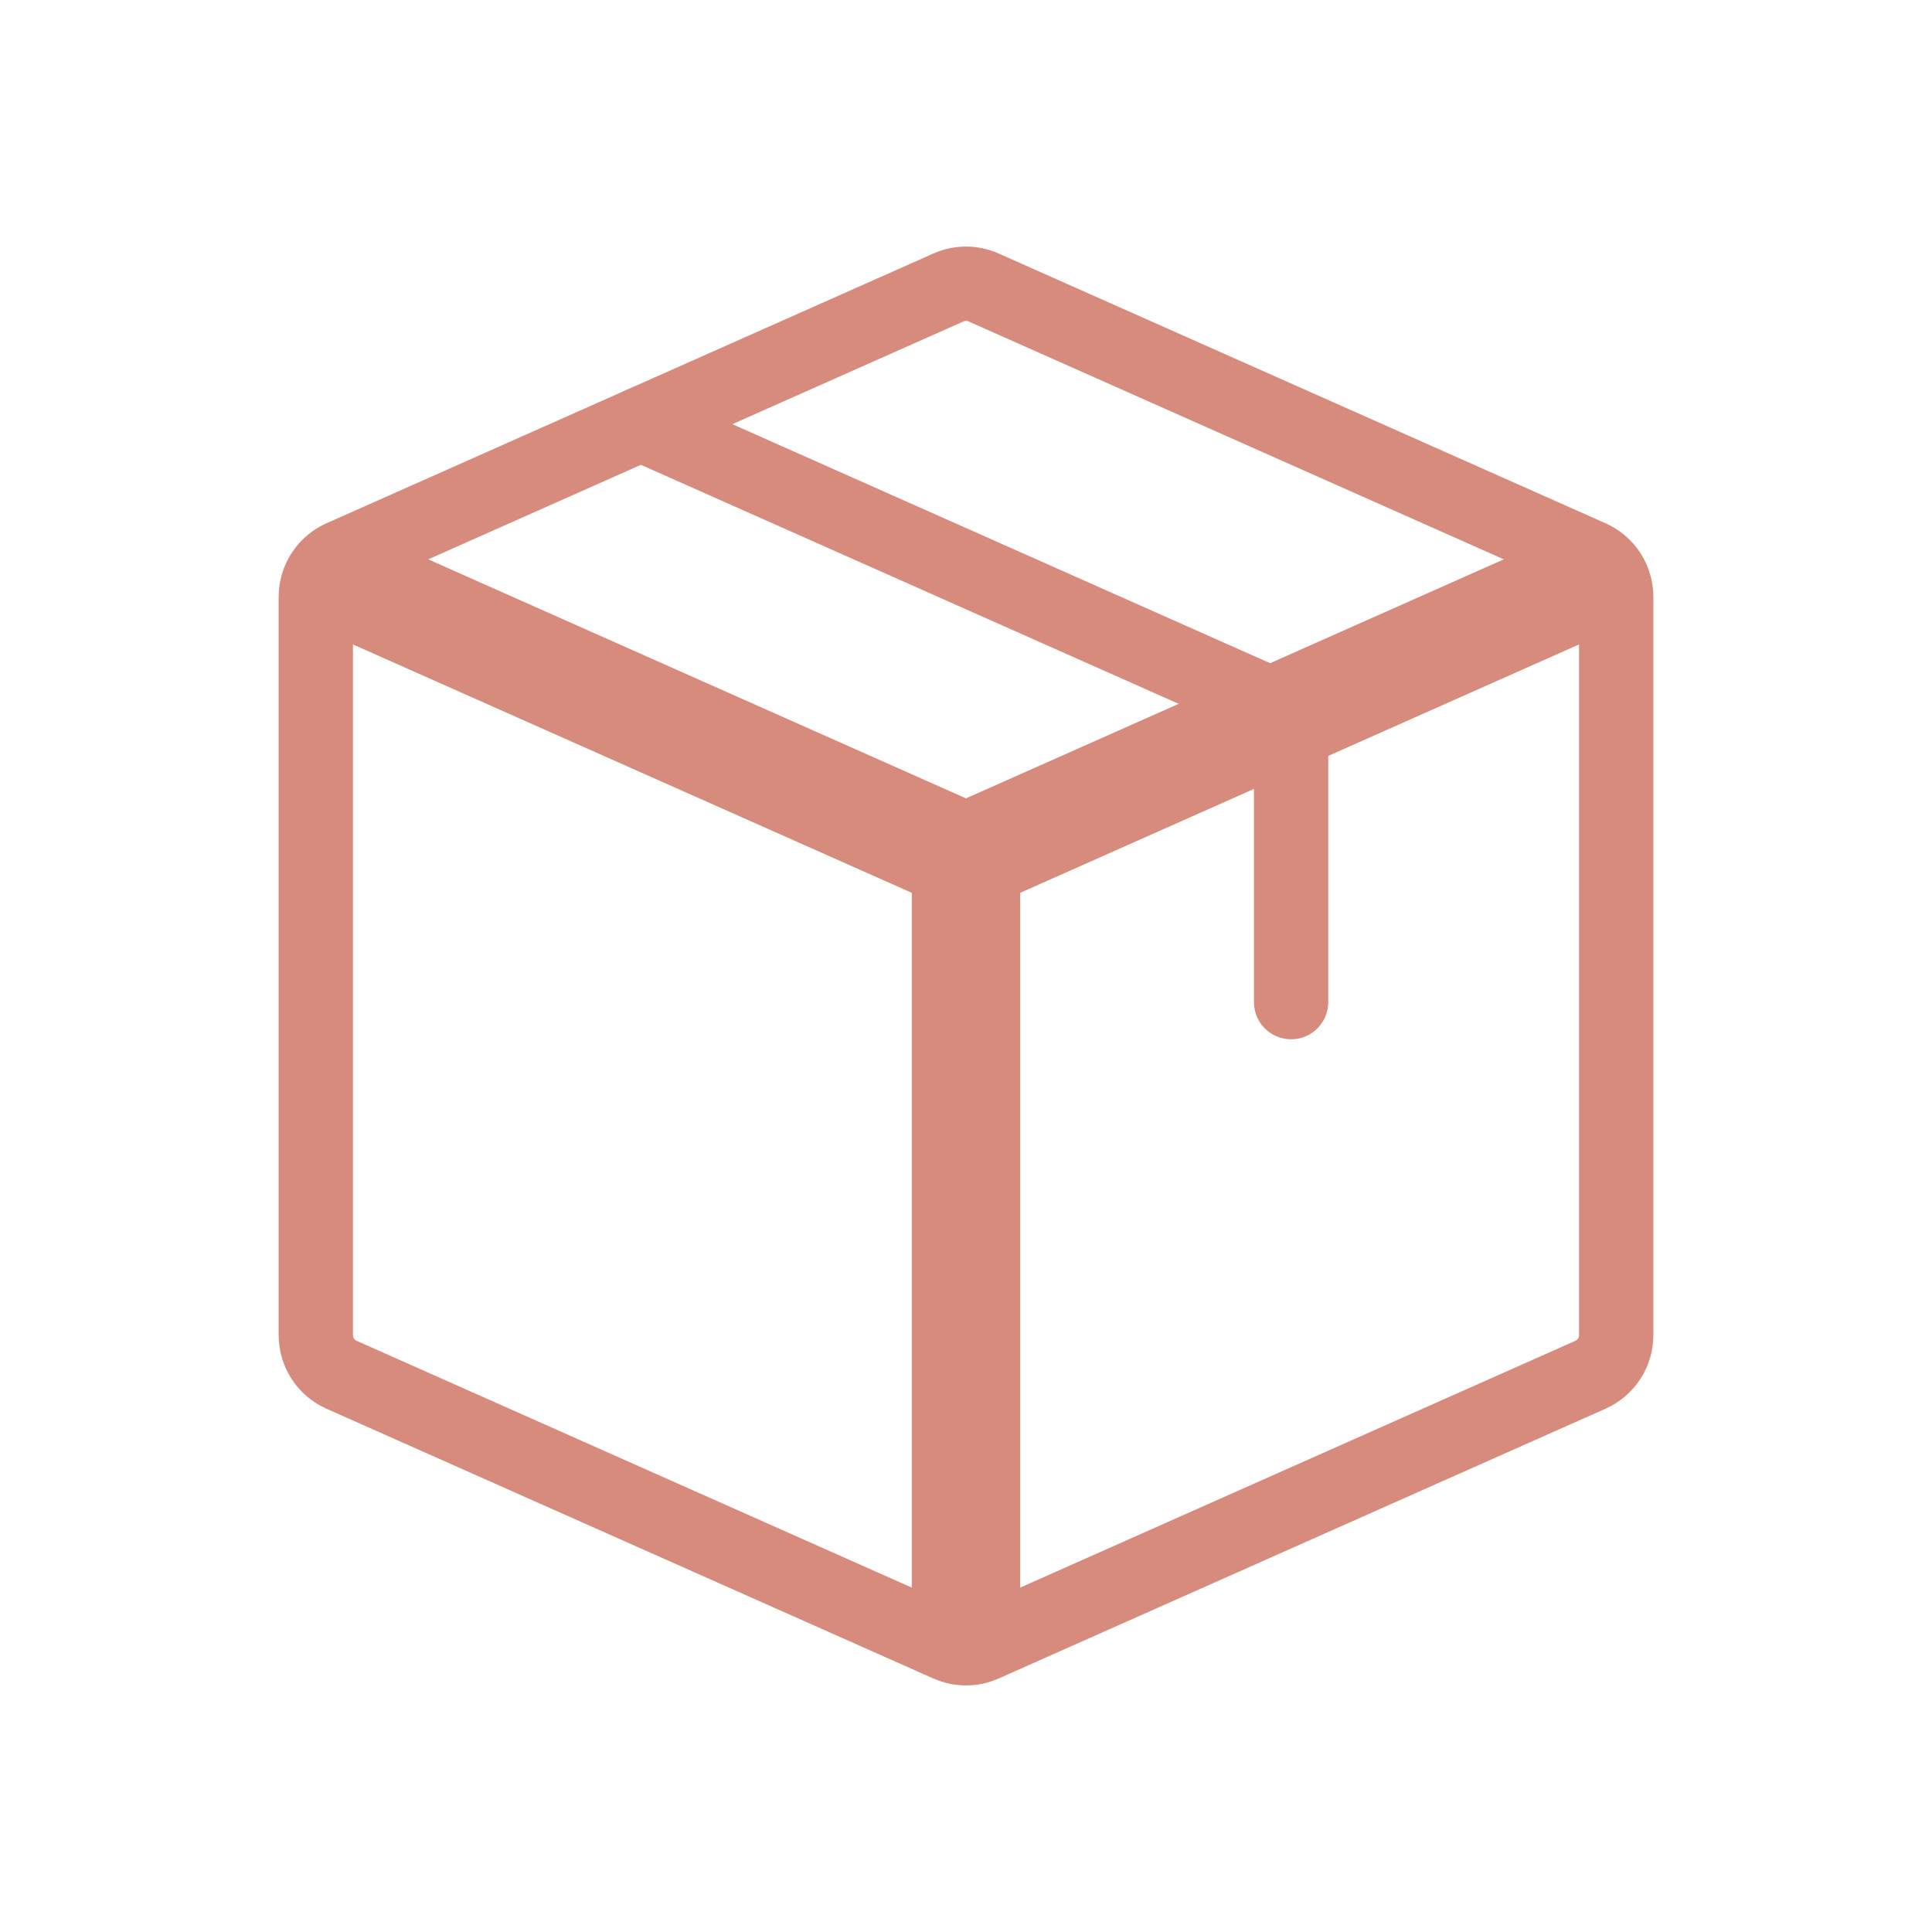 <svg xmlns="http://www.w3.org/2000/svg" width="78" height="78" viewBox="0 0 78 78" fill="none"><path d="M11.86 24.956L38.11 36.623L39.89 32.627L13.64 20.96L11.86 24.956ZM41.188 66.708V34.625H36.812V66.708H41.188ZM39.89 36.623L66.14 24.956L64.36 20.96L38.11 32.627L39.89 36.623Z" fill="#D78B7C"></path><path d="M12.75 53.904V24.096C12.75 23.758 12.848 23.427 13.033 23.143C13.217 22.859 13.479 22.635 13.788 22.497L38.288 11.607C38.512 11.507 38.755 11.455 39 11.455C39.245 11.455 39.488 11.507 39.712 11.607L64.212 22.497C64.521 22.635 64.783 22.859 64.968 23.143C65.152 23.427 65.25 23.758 65.25 24.096V53.904C65.25 54.242 65.152 54.573 64.968 54.857C64.783 55.141 64.521 55.365 64.212 55.502L39.712 66.393C39.488 66.493 39.245 66.545 39 66.545C38.755 66.545 38.512 66.493 38.288 66.393L13.788 55.502C13.479 55.365 13.217 55.141 13.033 54.857C12.848 54.573 12.75 54.242 12.75 53.904Z" stroke="#D78B7C" stroke-width="3" stroke-linecap="round" stroke-linejoin="round"></path><path d="M25.875 17.125L51.087 28.331C51.396 28.468 51.658 28.693 51.843 28.976C52.027 29.26 52.125 29.591 52.125 29.929V40.458" stroke="#D78B7C" stroke-width="3" stroke-linecap="round" stroke-linejoin="round"></path></svg>
